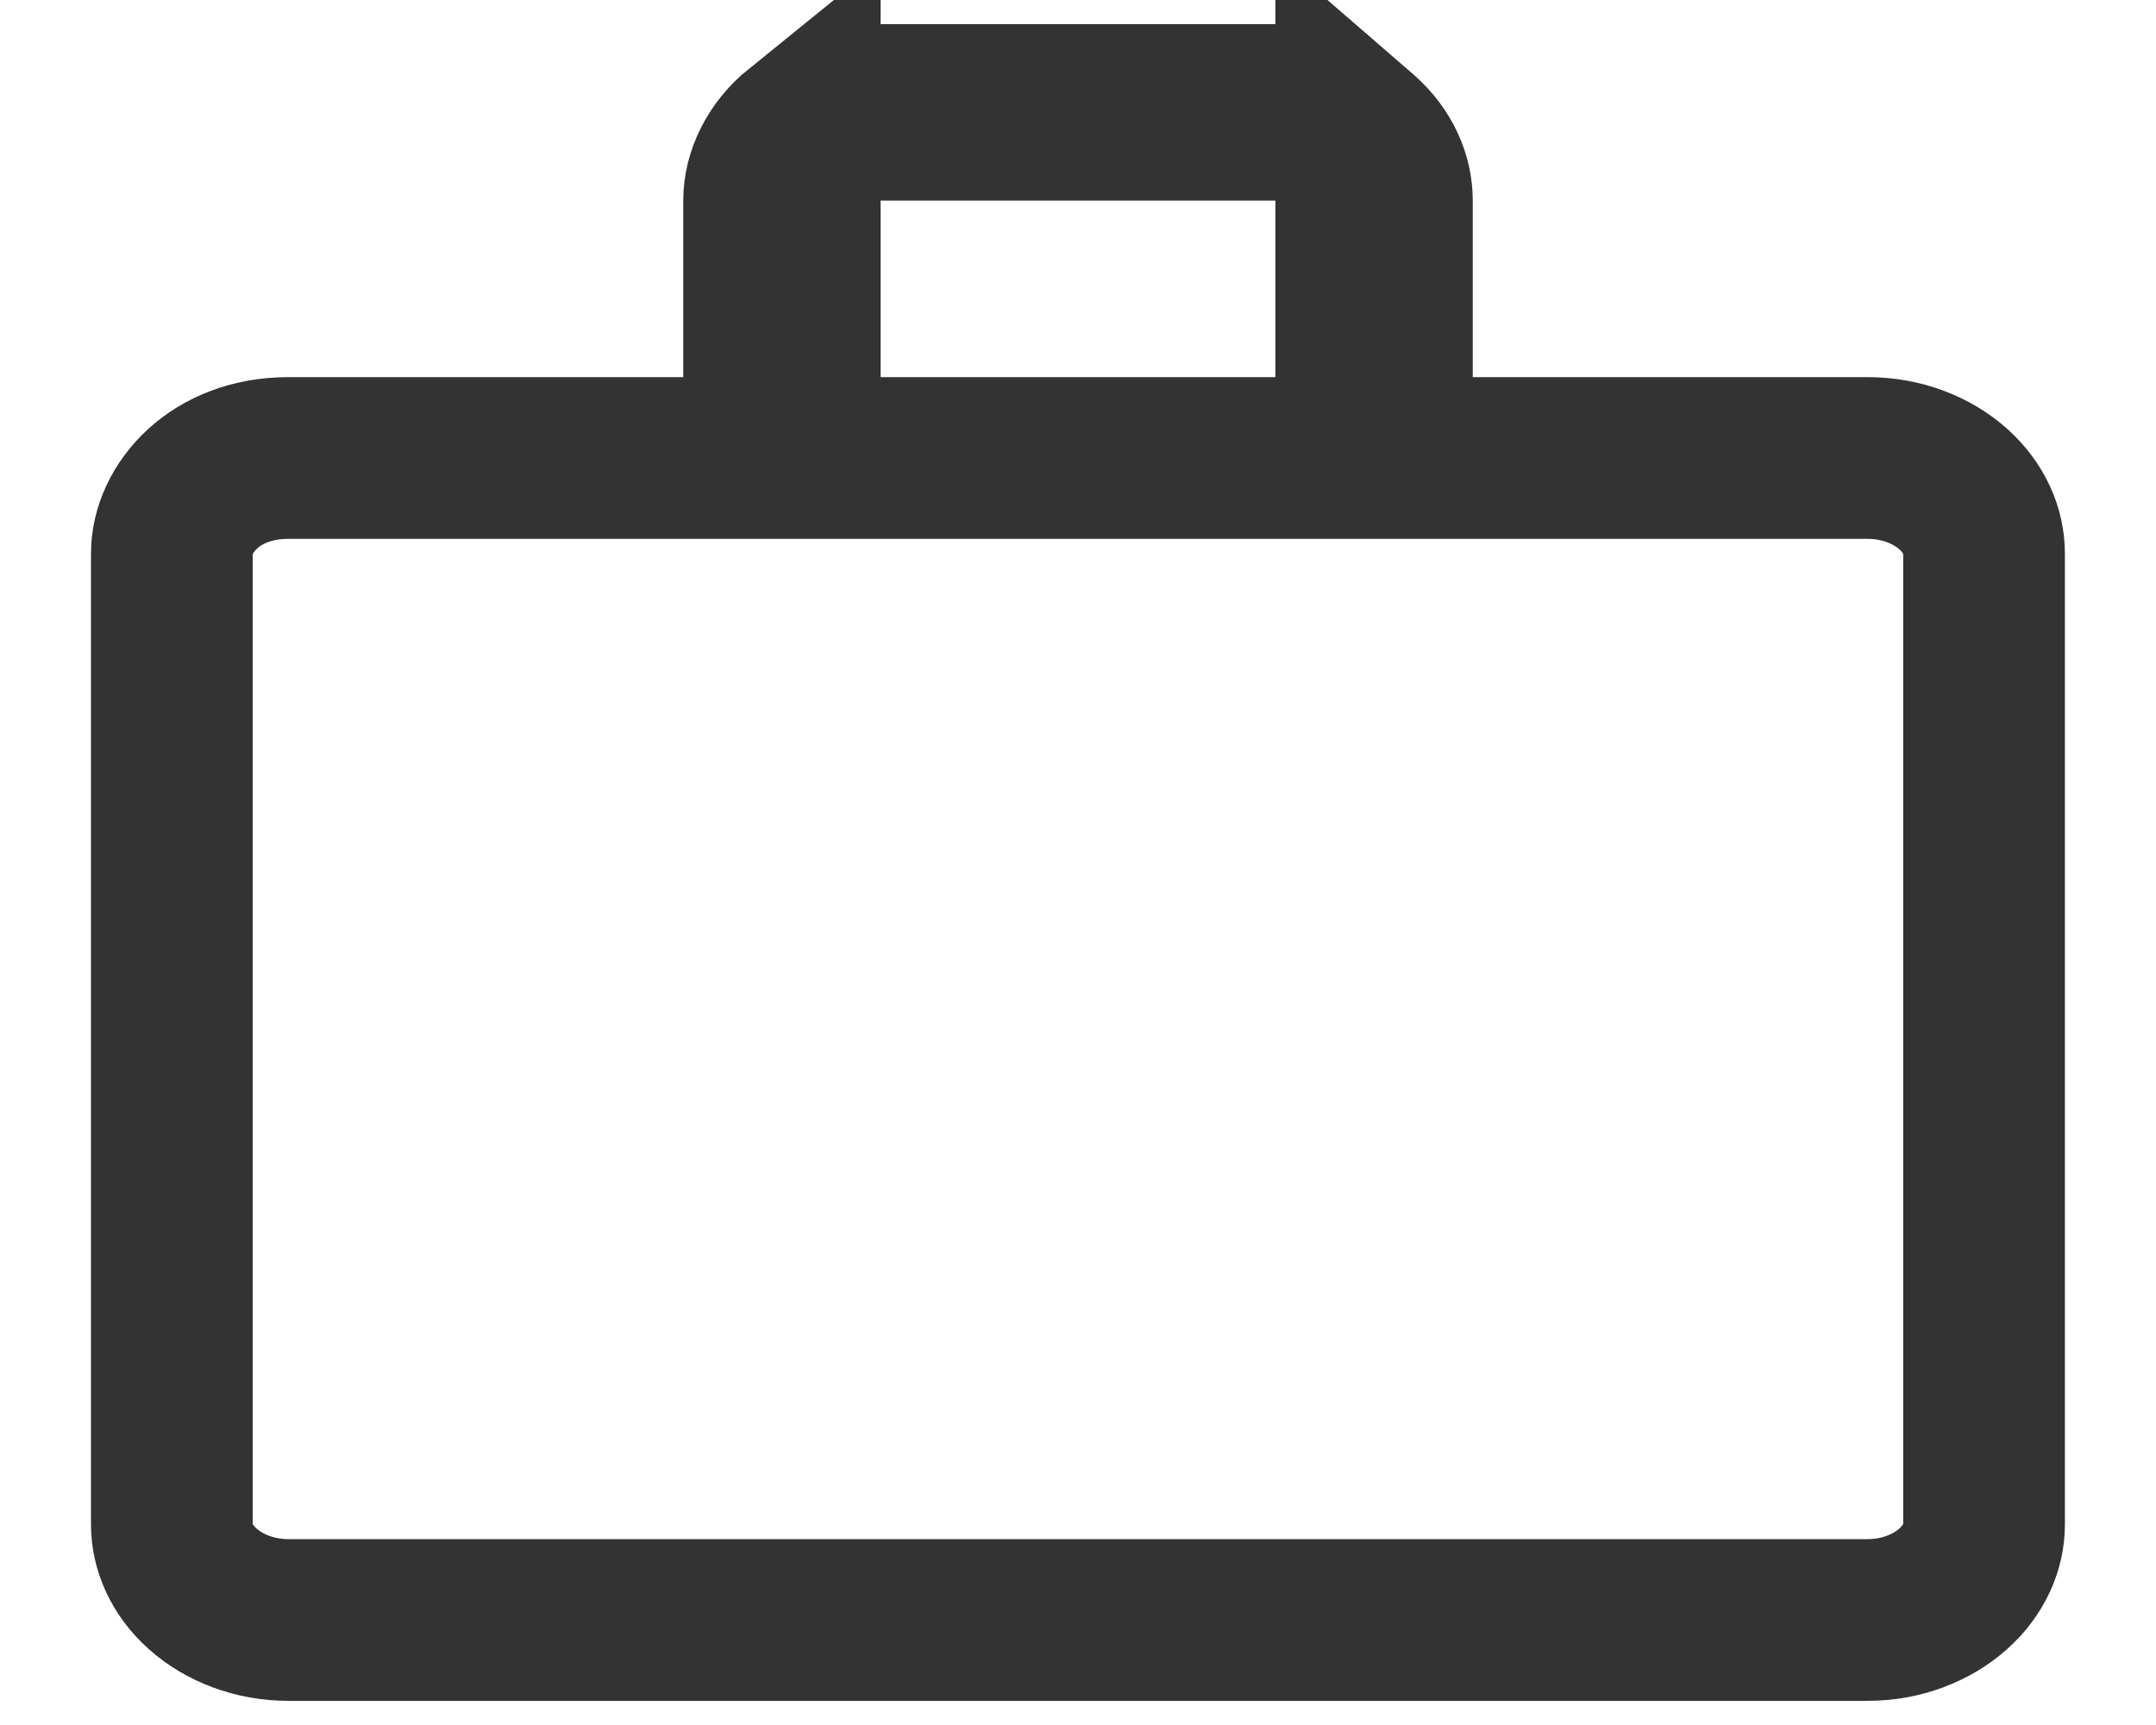 <svg width="20" height="16" viewBox="0 0 20 16" fill="none" xmlns="http://www.w3.org/2000/svg">
<path id="Vector" d="M12.912 3.498V4.248H13.662H17.324C17.637 4.248 17.921 4.359 18.119 4.536C18.314 4.711 18.405 4.928 18.405 5.135V14.139C18.405 14.345 18.314 14.563 18.119 14.737C17.921 14.914 17.637 15.026 17.324 15.026H2.675C2.363 15.026 2.078 14.914 1.88 14.737C1.685 14.563 1.594 14.345 1.594 14.139V5.135C1.594 4.717 1.992 4.248 2.675 4.248H6.338H7.088V3.498V1.861C7.088 1.635 7.204 1.394 7.419 1.22V1.861V3.498V4.248H8.169H11.831H12.581V3.498V1.861V1.224C12.596 1.237 12.611 1.249 12.626 1.262C12.821 1.437 12.912 1.654 12.912 1.861V3.498ZM8.169 1.111H7.585C7.745 1.026 7.941 0.974 8.169 0.974H11.831C12.041 0.974 12.238 1.024 12.405 1.111H11.831H8.169Z" stroke="#333333" stroke-width="1.5"/>
</svg>
